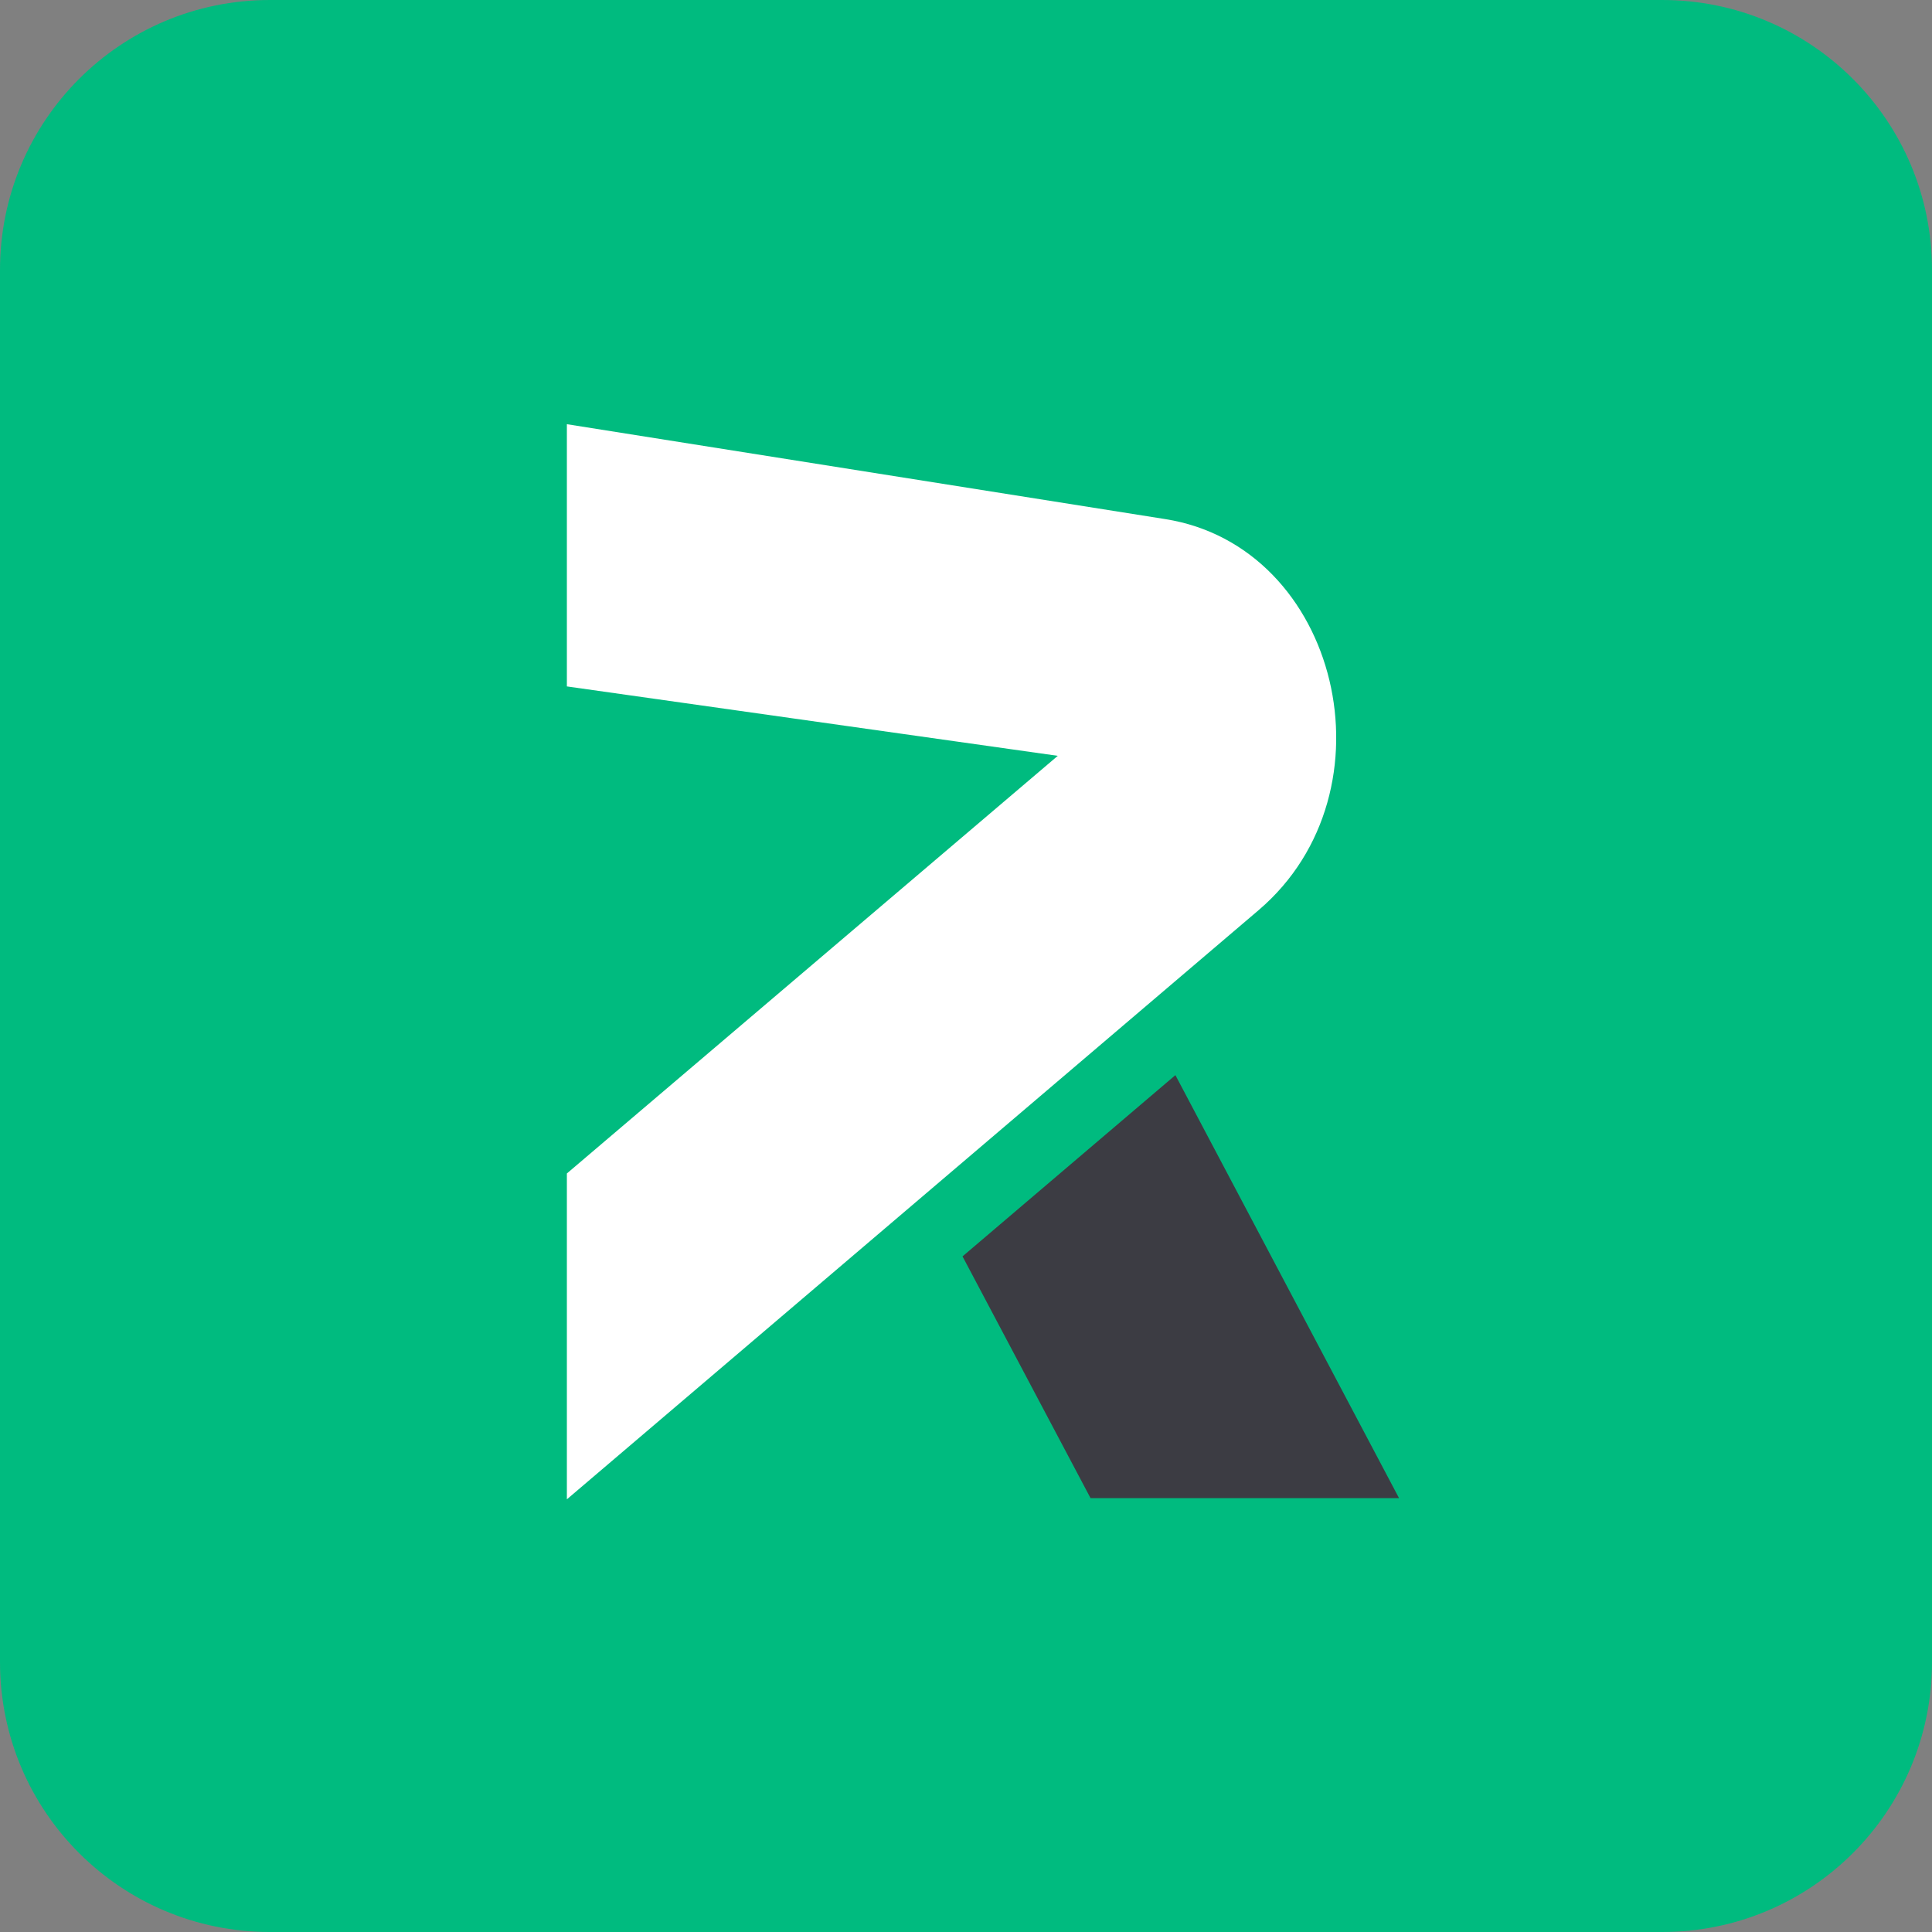 <?xml version="1.0" encoding="utf-8"?>
<svg xmlns="http://www.w3.org/2000/svg" height="501" version="1.2" width="501">
  <rect width="100%" height="100%" fill="#808080" stroke="none"/>
  <defs>
    <clipPath clipPathUnits="userSpaceOnUse" id="a">
      <path d="M94.36 93.69h312.92v312.92H94.36z"/>
    </clipPath>
  </defs>
  <path d="M70 0h361c38.7 0 70 31.3 70 70v361c0 38.7-31.3 70-70 70H70c-38.7 0-70-31.3-70-70V70C0 31.3 31.3 0 70 0z" style="fill:#00bb7f"/>
  <g clip-path="url(#a)">
    <path d="m147 110 155.1 24.6c45.2 7.1 60.4 70.6 24.3 101.4L147 388.8v-84.5L274.3 196 147 178z" style="fill:#fff"/>
    <path d="m249.6 325.8 33.2 62.7h80l-58-109.7z" style="fill:#3c3c43"/>
  </g>
</svg>